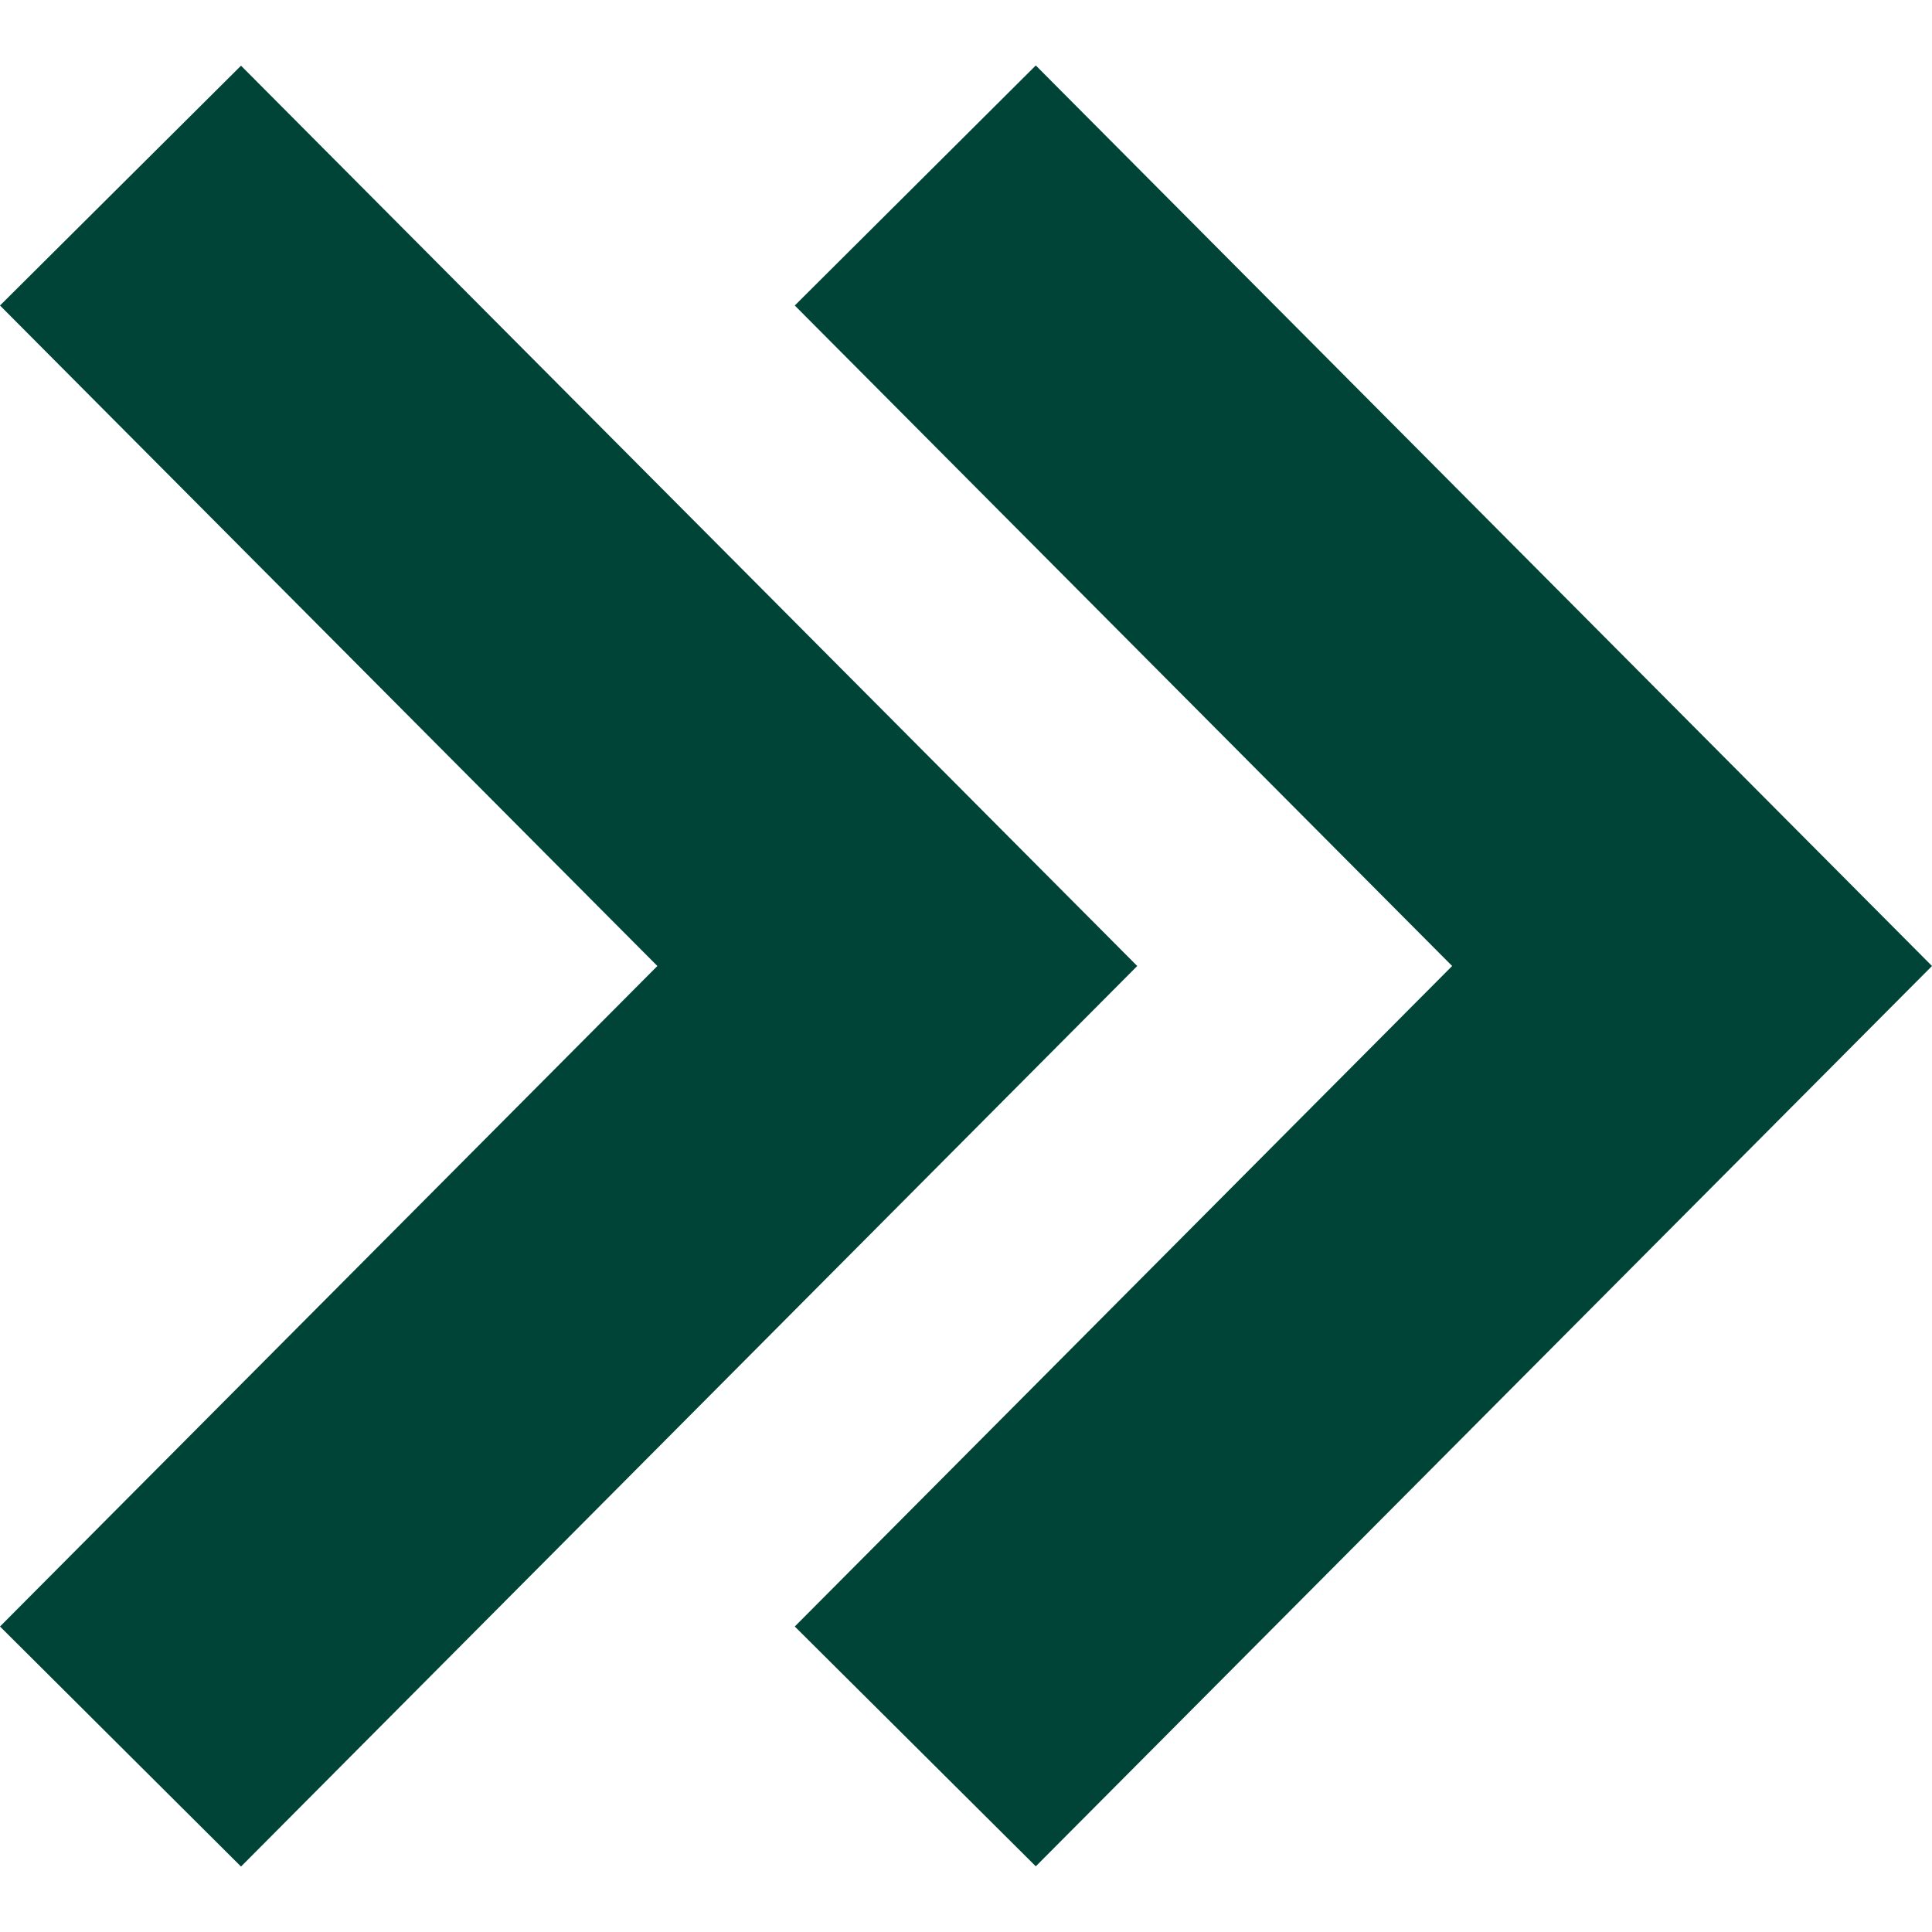 <?xml version="1.0" encoding="UTF-8"?>
<svg class="arrow-icon" xmlns="http://www.w3.org/2000/svg" viewBox="0 0 8 8">
    <path fill="#004438" d="M-1.77635684e-15,1.265 L0.998,0.272 L4.709,4 L0.998,7.729 L-1.77635684e-15,6.735 L2.722,4 L-1.77635684e-15,1.265 Z M6.013,4 L3.291,6.735 L4.289,7.728 L8,4 L4.289,0.271 L3.291,1.265 L6.013,4 Z" id="Shape"></path>
</svg>